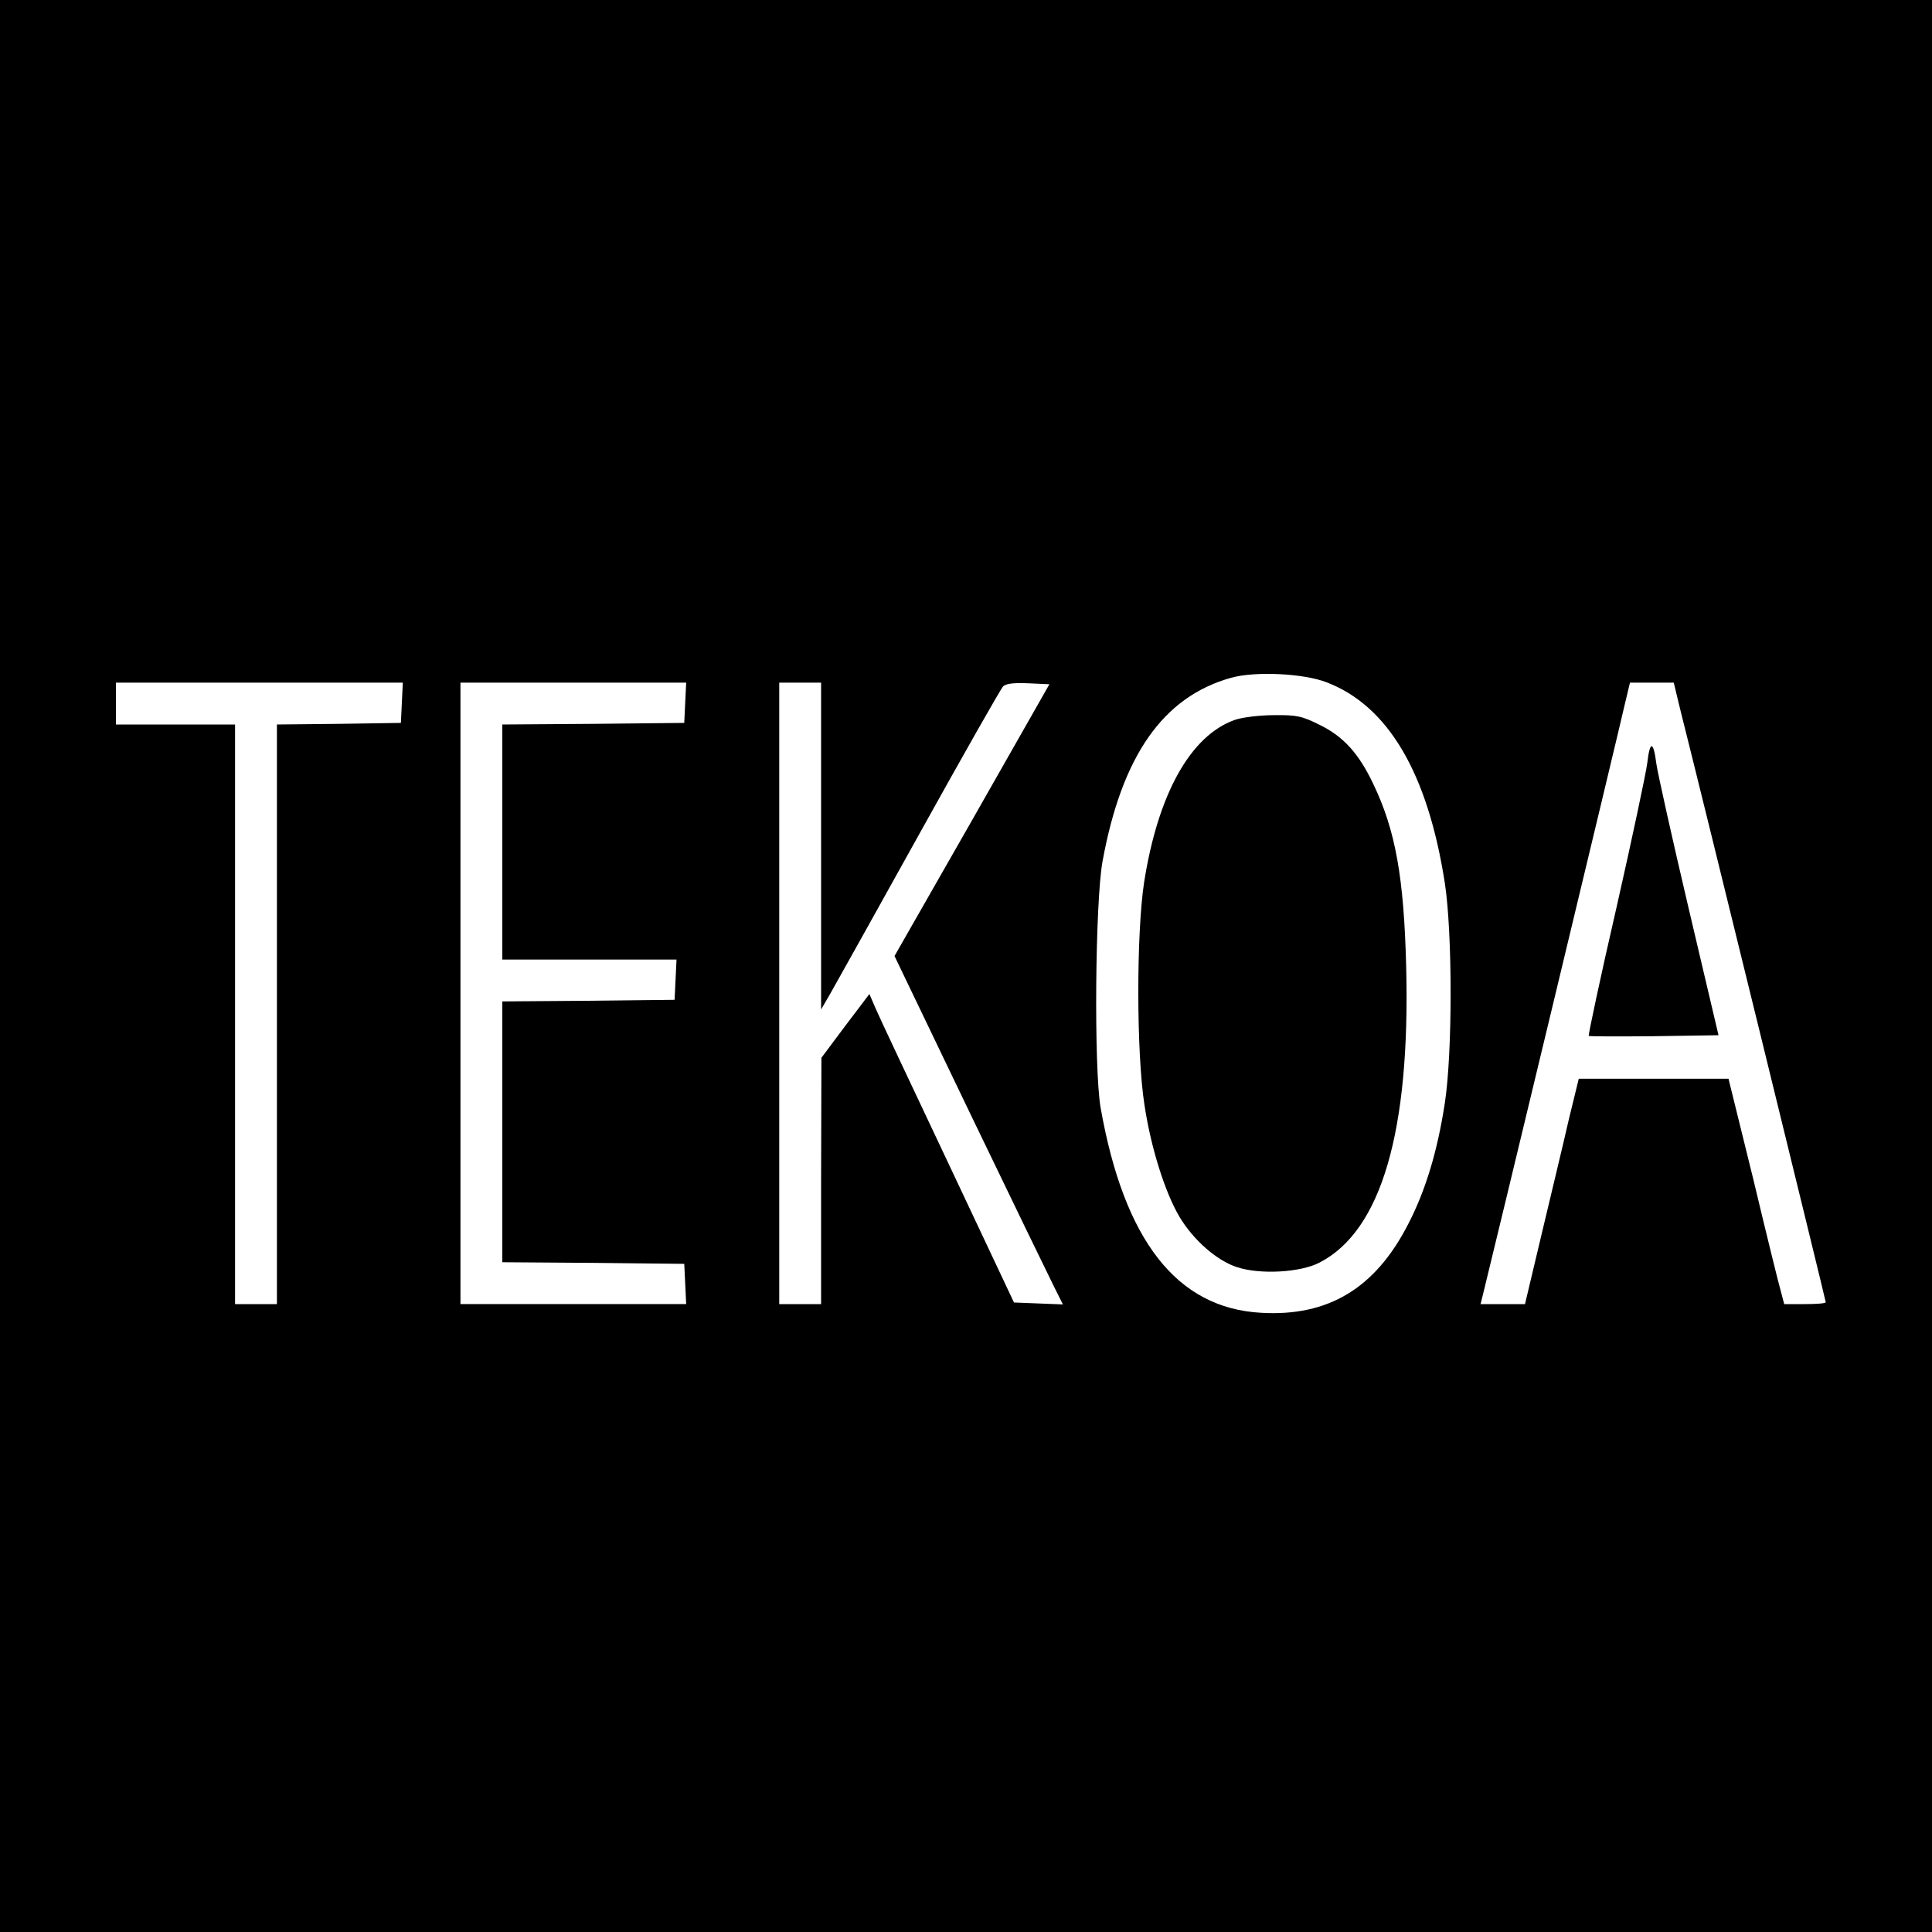 <?xml version="1.0" standalone="no"?>
<!DOCTYPE svg PUBLIC "-//W3C//DTD SVG 20010904//EN"
 "http://www.w3.org/TR/2001/REC-SVG-20010904/DTD/svg10.dtd">
<svg version="1.0" xmlns="http://www.w3.org/2000/svg"
 width="600pt" height="600pt" viewBox="0 0 600 600"
 preserveAspectRatio="xMidYMid meet">
<g transform="translate(0,600) scale(0.1,-0.1)"
fill="#000000" stroke="none">
<path d="M0 3000 l0 -3000 3000 0 3000 0 0 3000 0 3000 -3000 0 -3000 0 0
-3000z m4120 881 c191 -73 314 -282 367 -623 24 -157 24 -528 0 -684 -23 -150
-60 -272 -114 -376 -102 -199 -248 -287 -456 -275 -262 14 -426 224 -499 637
-21 122 -17 638 6 765 60 328 188 511 399 570 74 21 225 14 297 -14z m-2872
-63 l-3 -63 -192 -3 -193 -2 0 -900 0 -900 -65 0 -65 0 0 900 0 900 -185 0
-185 0 0 65 0 65 445 0 446 0 -3 -62z m880 0 l-3 -63 -282 -3 -283 -2 0 -365
0 -365 270 0 271 0 -3 -62 -3 -63 -267 -3 -268 -2 0 -405 0 -405 283 -2 282
-3 3 -62 3 -63 -351 0 -350 0 0 965 0 965 350 0 351 0 -3 -62z m422 -445 l0
-508 29 50 c16 28 140 250 276 495 136 245 253 451 260 458 8 9 33 12 78 10
l66 -3 -240 -422 -241 -422 232 -483 c128 -266 246 -509 262 -541 l29 -58 -76
3 -76 3 -205 435 c-113 239 -215 455 -225 479 l-19 44 -75 -99 -74 -99 -1
-382 0 -383 -65 0 -65 0 0 965 0 965 65 0 65 0 0 -507z m2669 420 c55 -216
451 -1832 451 -1837 0 -4 -29 -6 -65 -6 l-64 0 -10 38 c-6 20 -45 178 -86 350
l-77 312 -232 0 -233 0 -31 -127 c-16 -71 -54 -228 -83 -350 l-53 -223 -69 0
-69 0 7 28 c15 58 427 1771 441 1835 l16 67 68 0 68 0 21 -87z"/>
<path d="M3834 3764 c-137 -49 -238 -230 -281 -505 -24 -158 -24 -527 1 -689
20 -134 64 -273 109 -349 43 -72 116 -136 178 -156 71 -24 198 -17 257 14 192
99 282 408 269 919 -7 277 -33 423 -102 567 -45 95 -93 148 -167 184 -54 27
-71 31 -142 30 -45 0 -100 -7 -122 -15z"/>
<path d="M5116 3632 c-4 -32 -47 -235 -96 -451 -50 -217 -88 -396 -86 -398 1
-2 93 -2 203 -1 l200 3 -93 395 c-51 217 -96 419 -100 448 -9 71 -20 73 -28 4z"/>
</g>
</svg>
